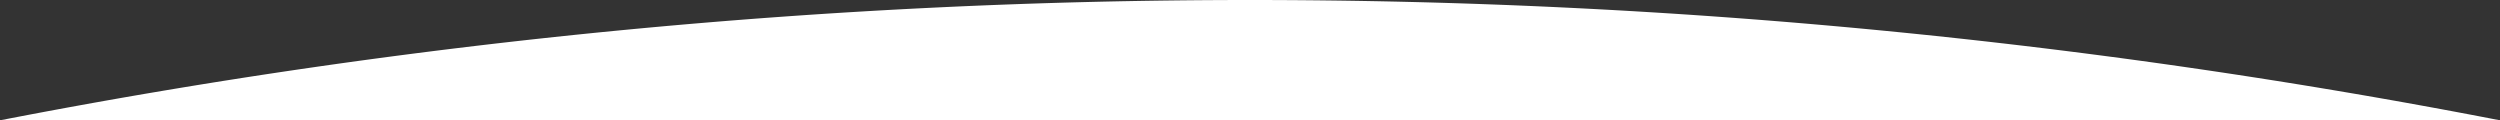 <svg xmlns="http://www.w3.org/2000/svg" width="1600" height="77" viewBox="0 0 1600 77">
  <rect x="0" y="0" width="1600" height="77" fill="#333333" stroke="none"/>
  <path id="banner_img" d="M1600,77H0a4194.344,4194.344,0,0,1,1600,0" fill="#fff"/>
</svg>
